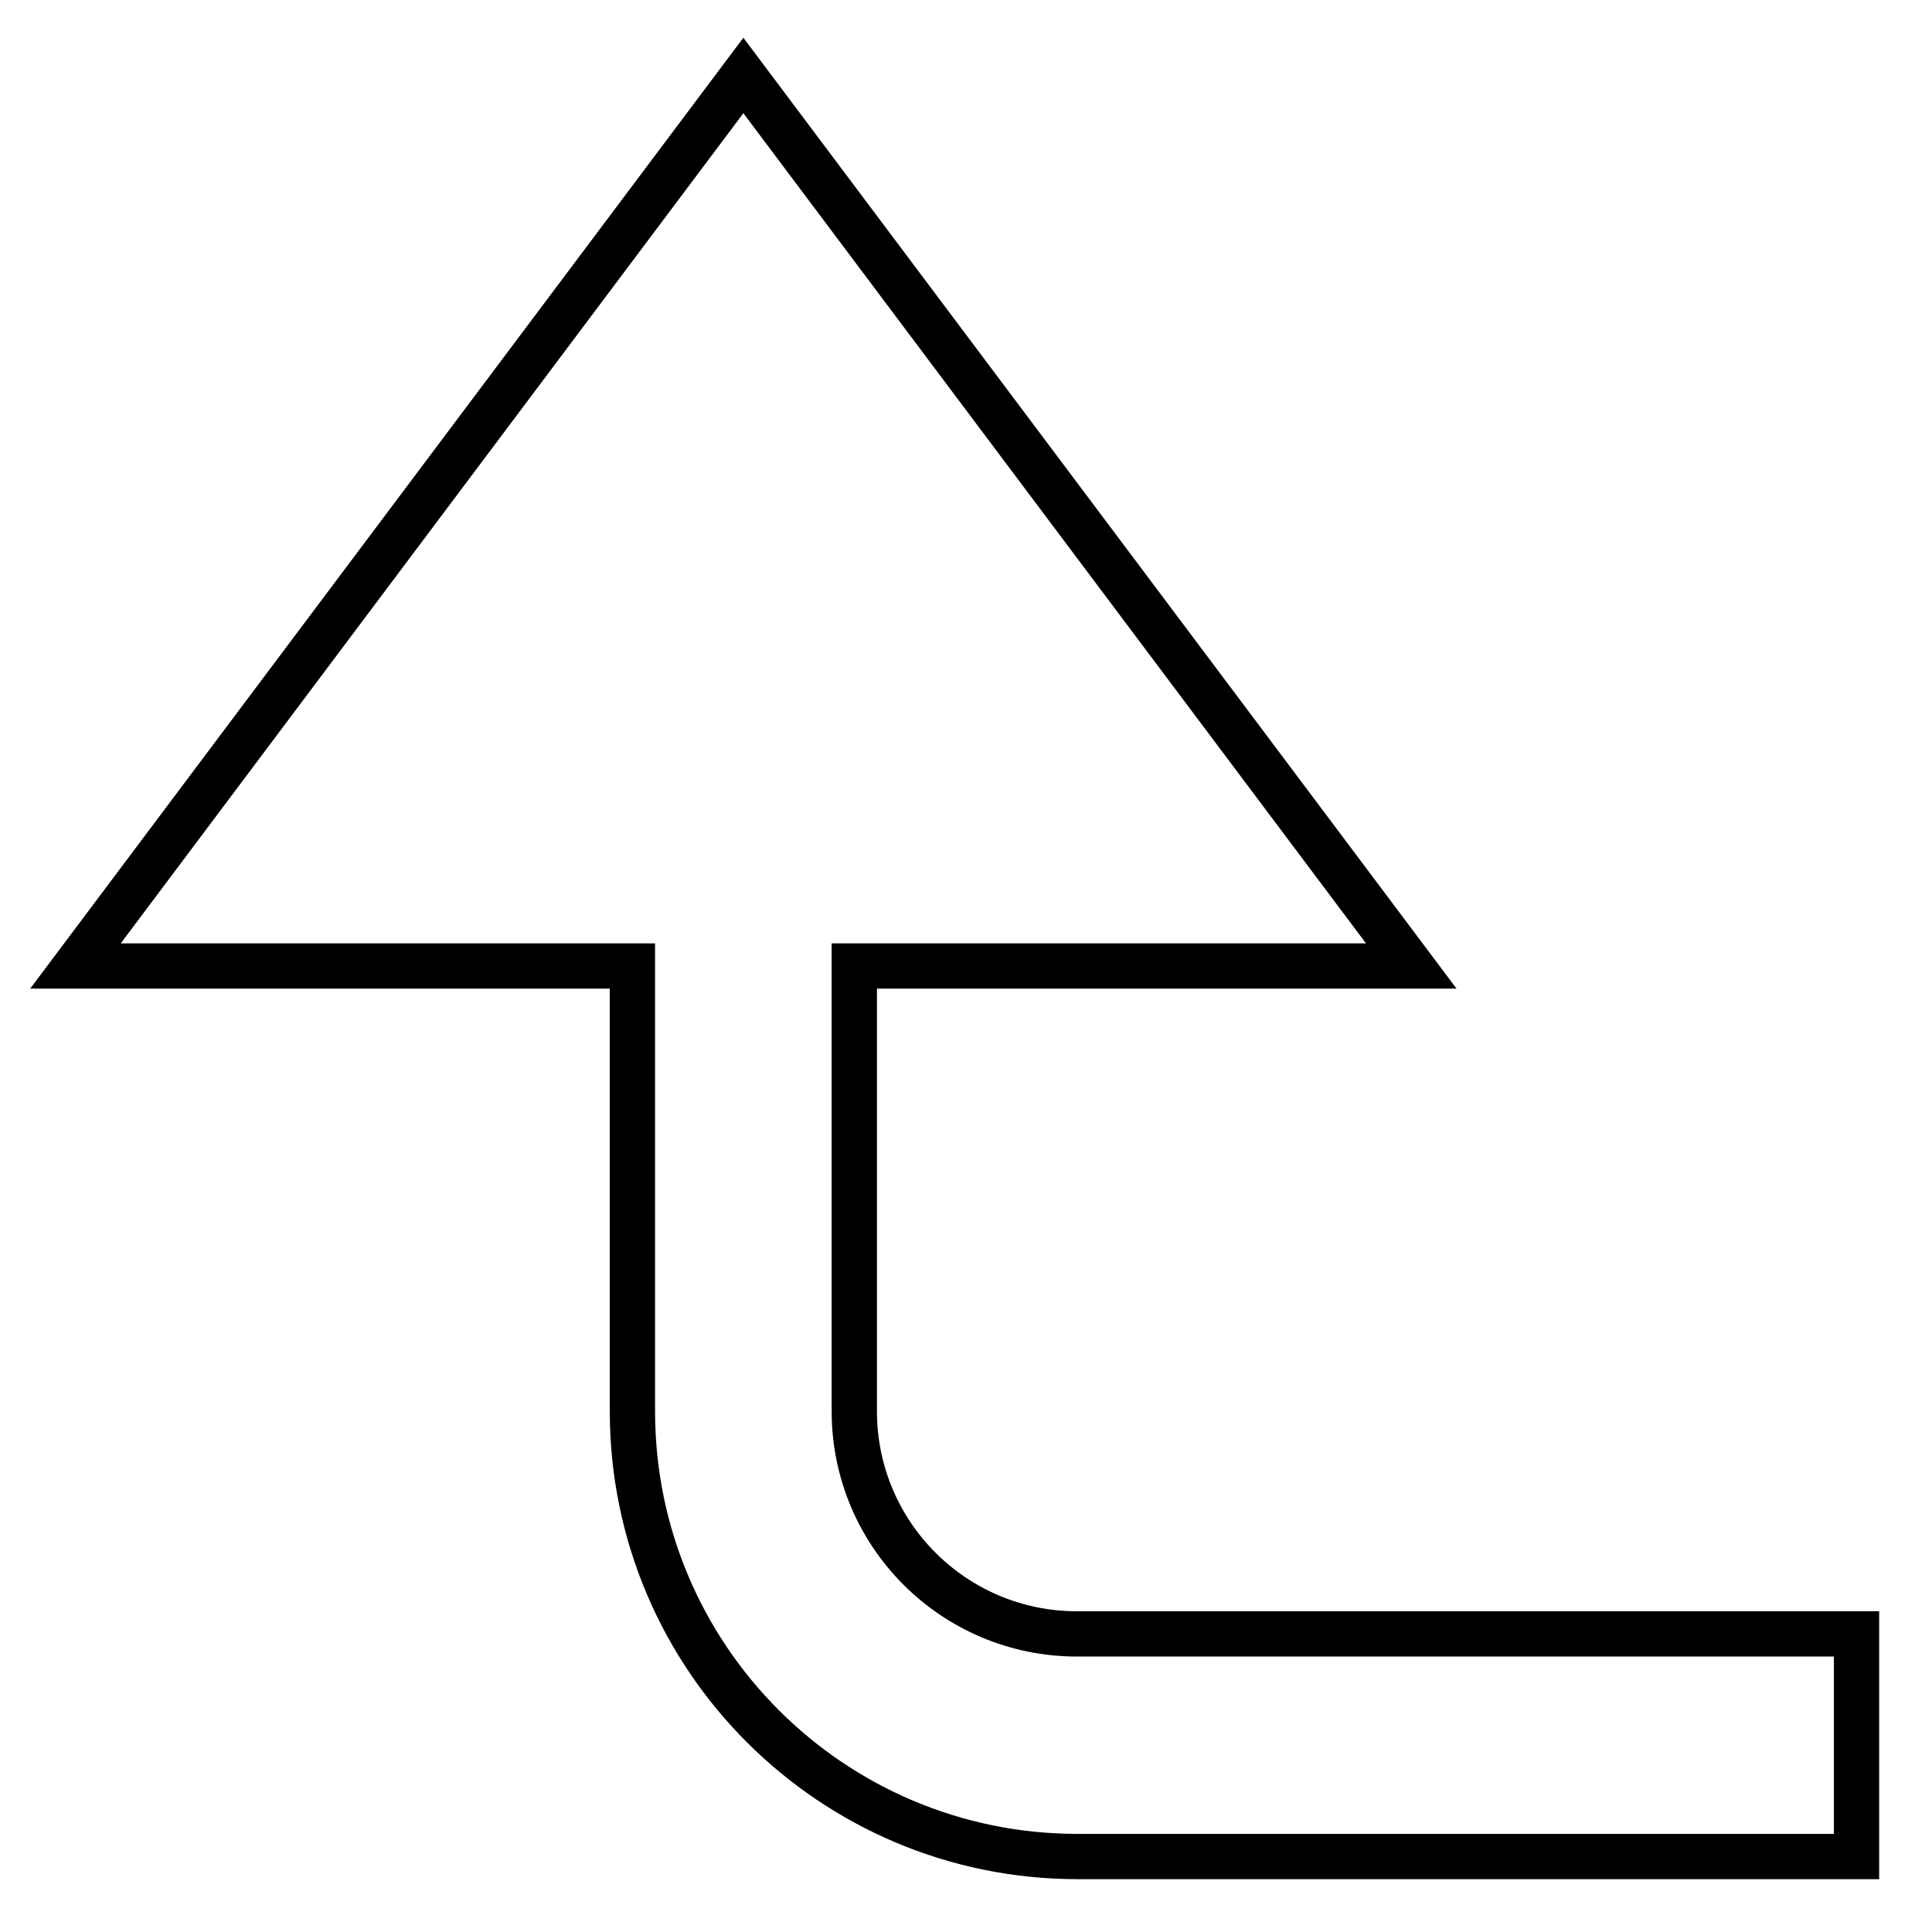 <?xml version="1.0" encoding="utf-8"?>
<!-- Svg Vector Icons : http://www.onlinewebfonts.com/icon -->
<!DOCTYPE svg PUBLIC "-//W3C//DTD SVG 1.1//EN" "http://www.w3.org/Graphics/SVG/1.1/DTD/svg11.dtd">
<svg version="1.1" xmlns="http://www.w3.org/2000/svg" xmlns:xlink="http://www.w3.org/1999/xlink" x="0px" y="0px" viewBox="0 0 256 256" enable-background="new 0 0 256 256" xml:space="preserve">
<g> <path stroke-width="6" fill-opacity="0" stroke="#000000"  d="M142.7,216.5c-16.3,0-29.5-13.2-29.5-29.5v-59H187L98.5,10L10,128h73.8v59c0,32.6,26.4,59,59,59H246v-29.5 H142.7L142.7,216.5z"/></g>
</svg>